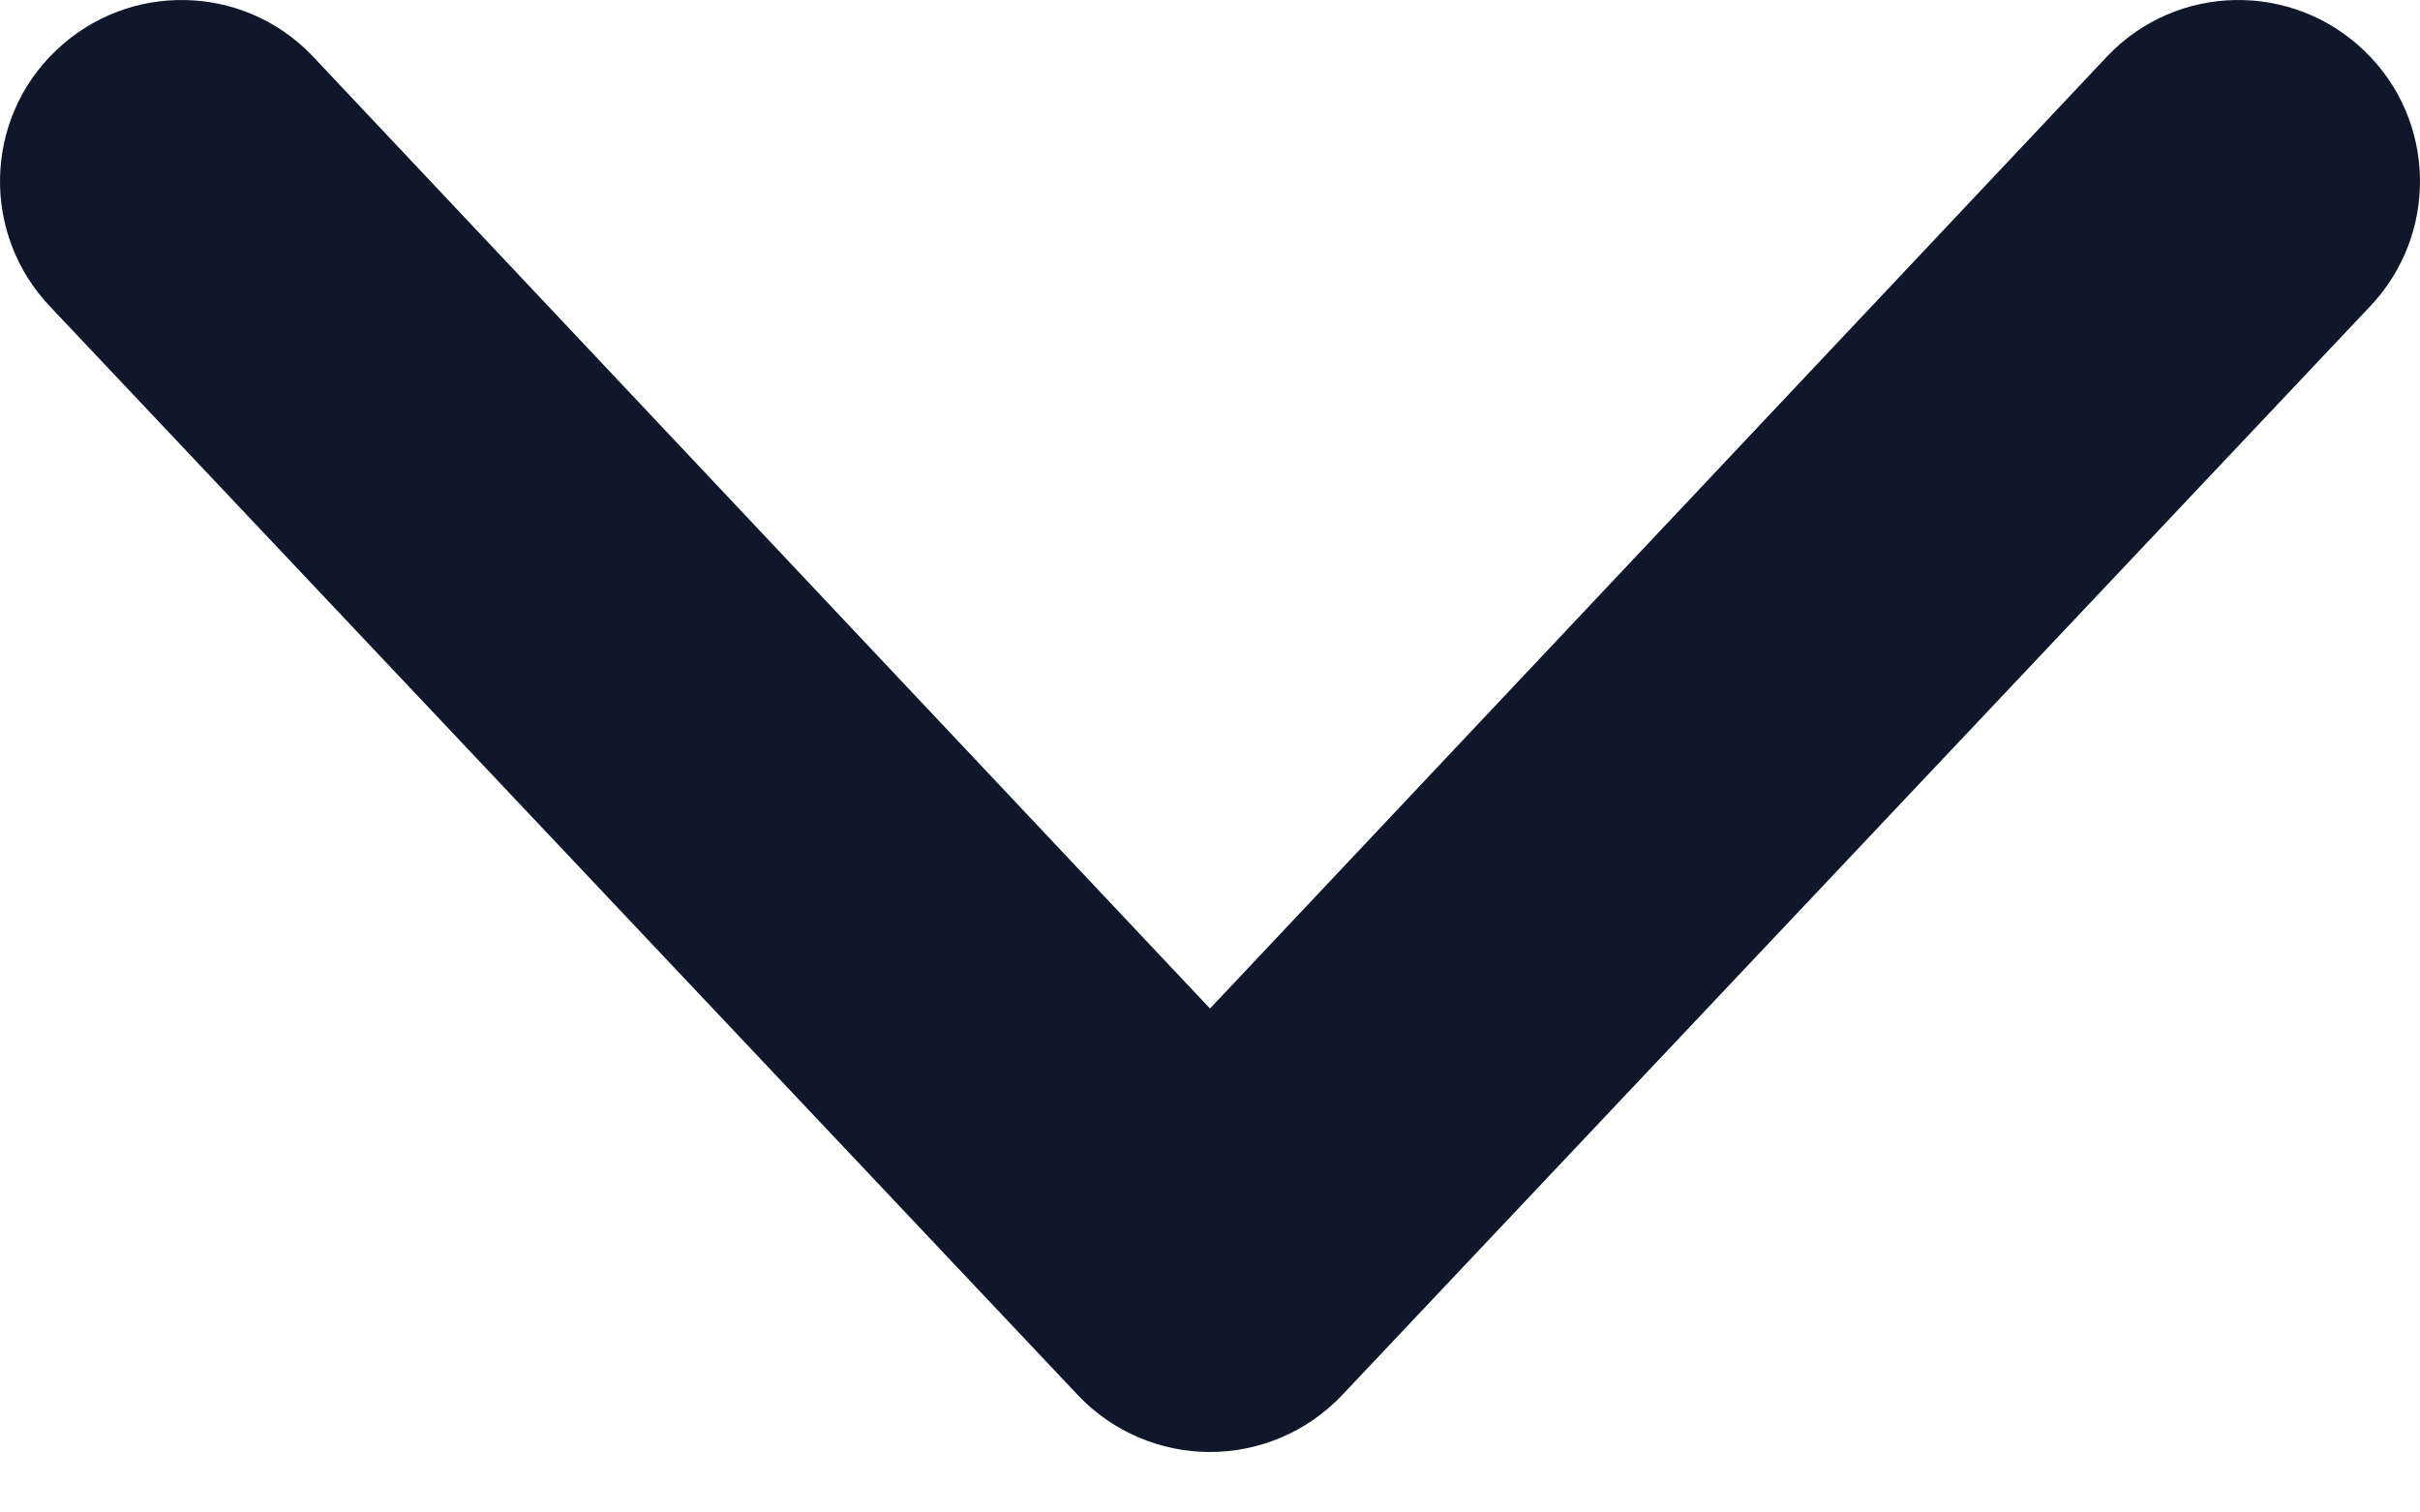 <?xml version="1.0" encoding="utf-8"?>
<svg xmlns="http://www.w3.org/2000/svg" fill="none" height="100%" overflow="visible" preserveAspectRatio="none" style="display: block;" viewBox="0 0 8 5" width="100%">
<path clip-rule="evenodd" d="M0.184 0.168C0.423 -0.062 0.803 -0.055 1.032 0.184L4 3.334L6.968 0.184C7.197 -0.055 7.577 -0.062 7.816 0.168C8.055 0.397 8.062 0.777 7.832 1.016L4.433 4.616C4.319 4.734 4.163 4.8 4 4.8C3.837 4.8 3.681 4.734 3.567 4.616L0.168 1.016C-0.062 0.777 -0.055 0.397 0.184 0.168Z" fill="#0F172A" fill-rule="evenodd" id="icon"/>
</svg>